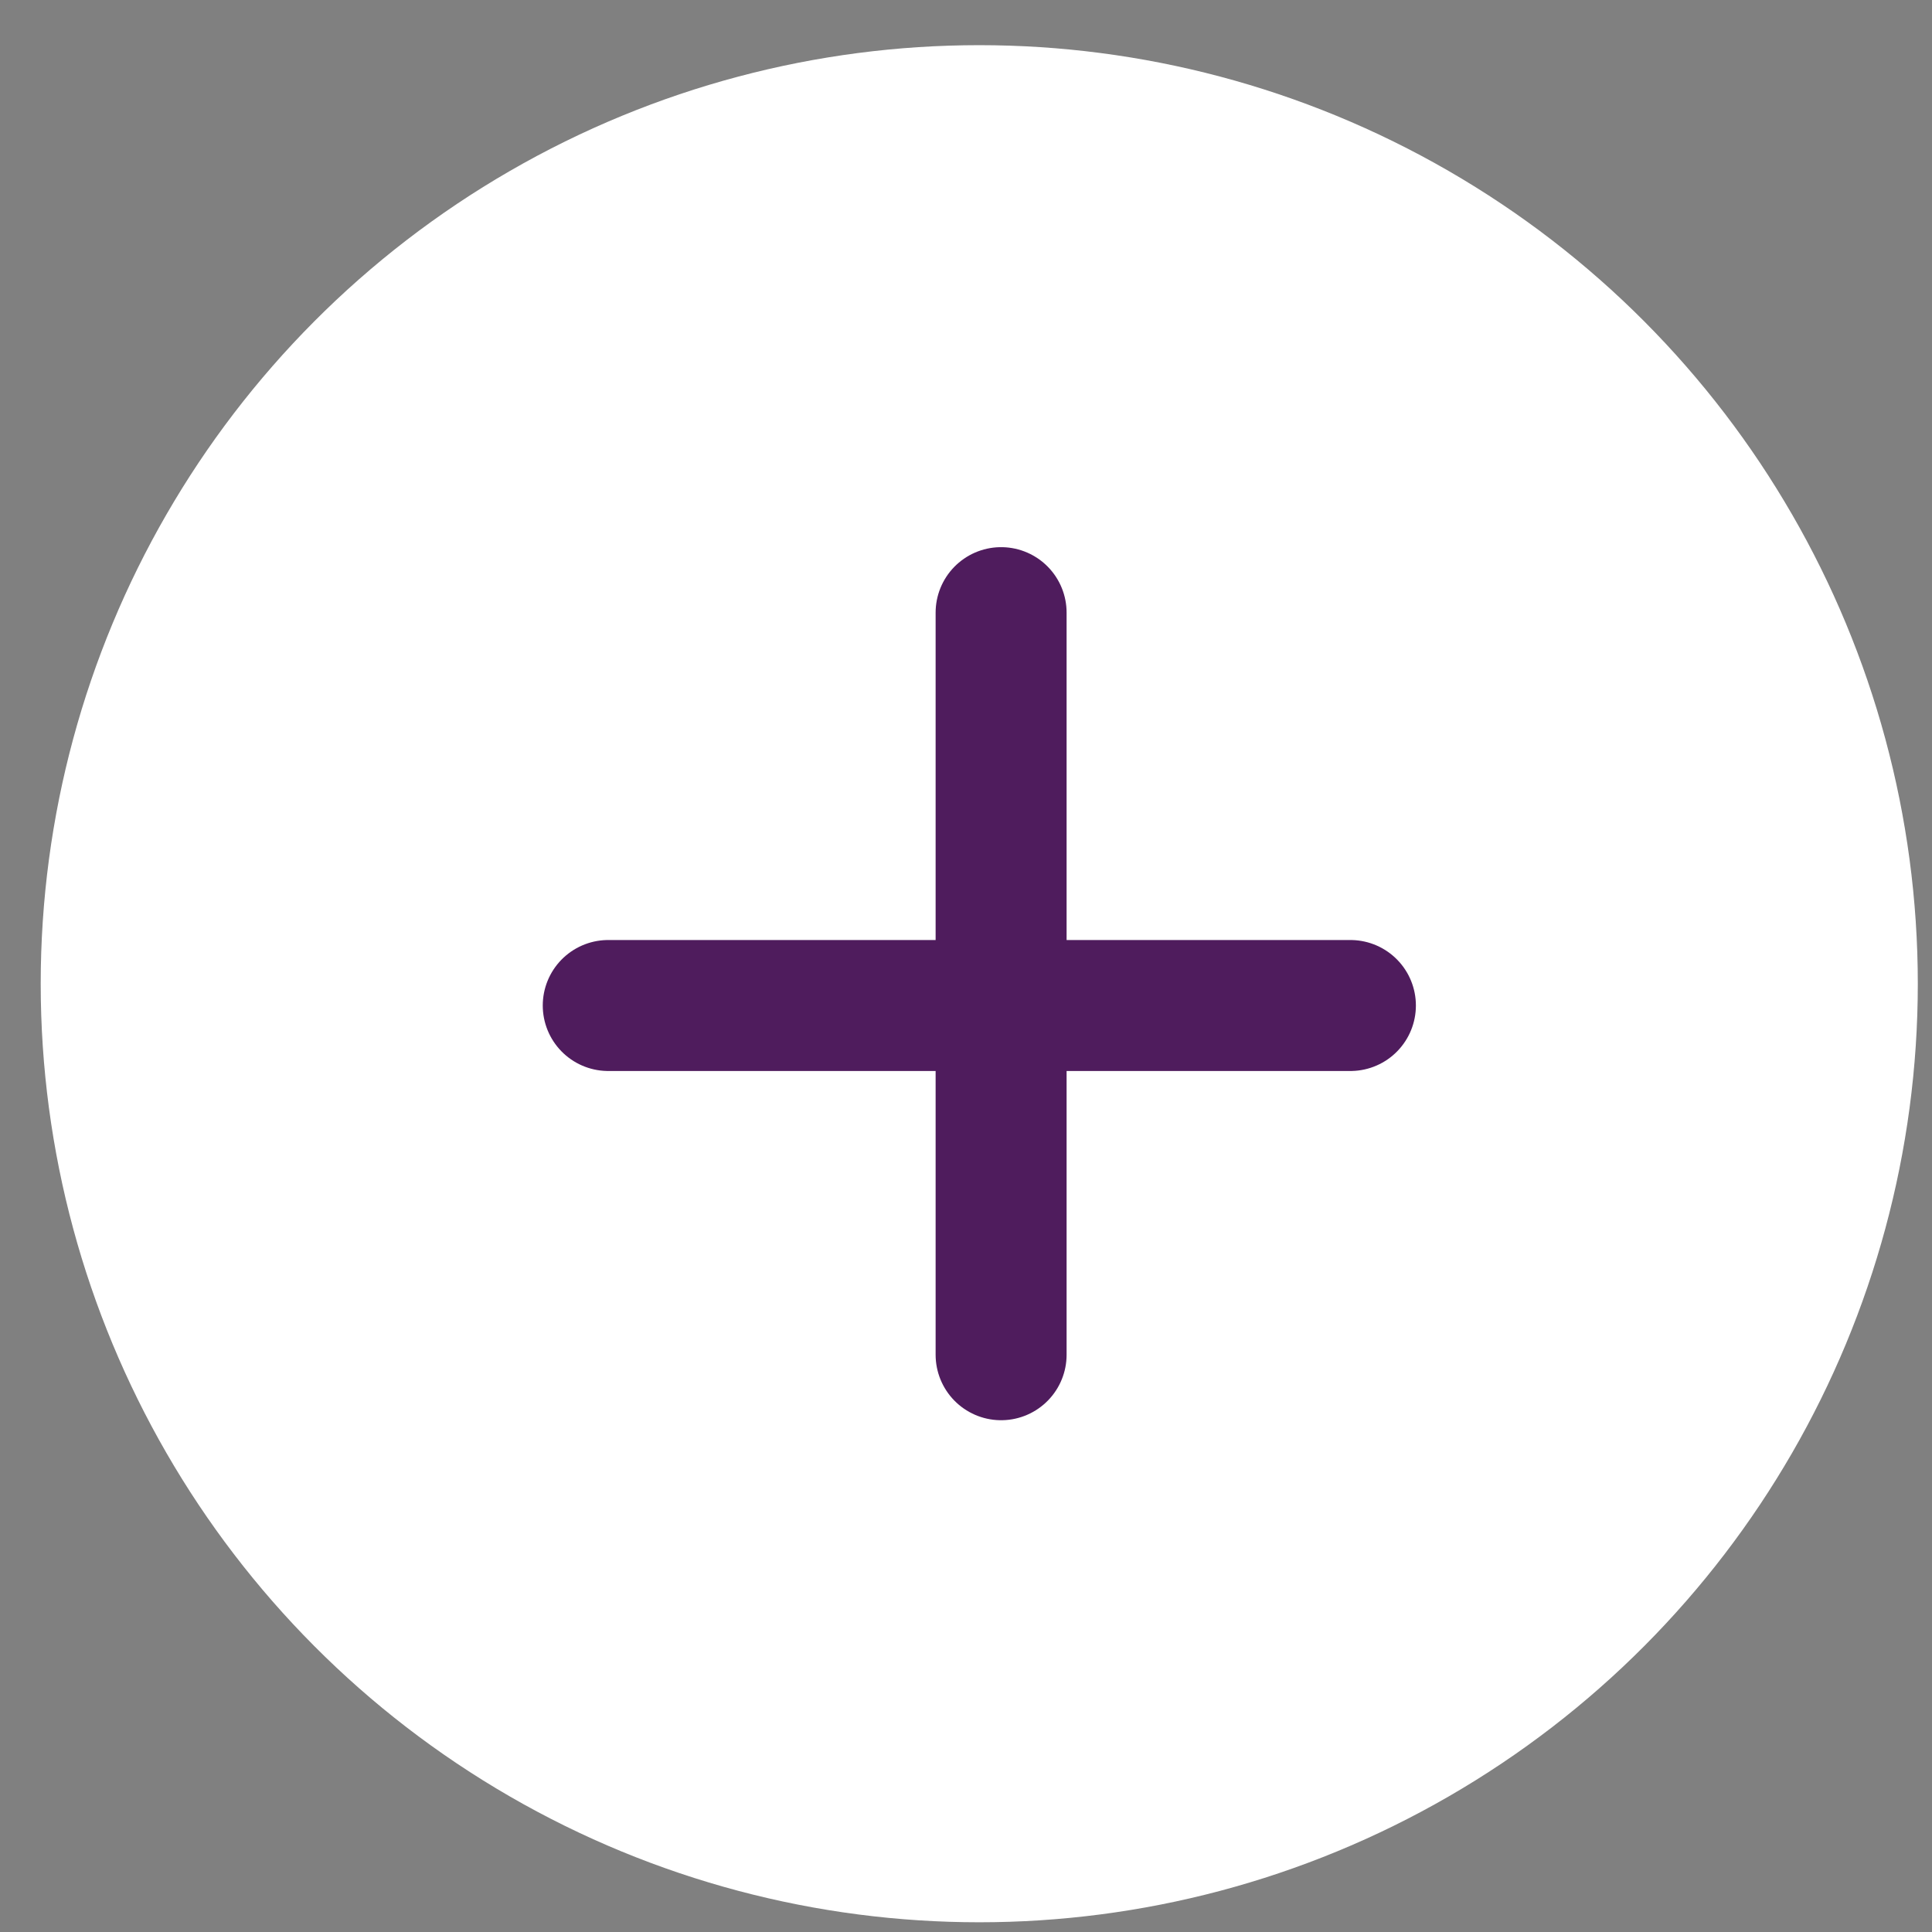 <svg xmlns="http://www.w3.org/2000/svg" width="29" height="29" fill="none" xmlns:v="https://vecta.io/nano"><rect width="100%" height="100%" fill="#808080" stroke="none"/><circle cx="14.699" cy="14.766" r="14.088" fill="#fff"/><g stroke="#4f1c5d" stroke-width="1.966" stroke-linecap="round"><path d="M15.027 9.196v11.139"/><path d="M20.27 15.093H9.13"/></g></svg>
